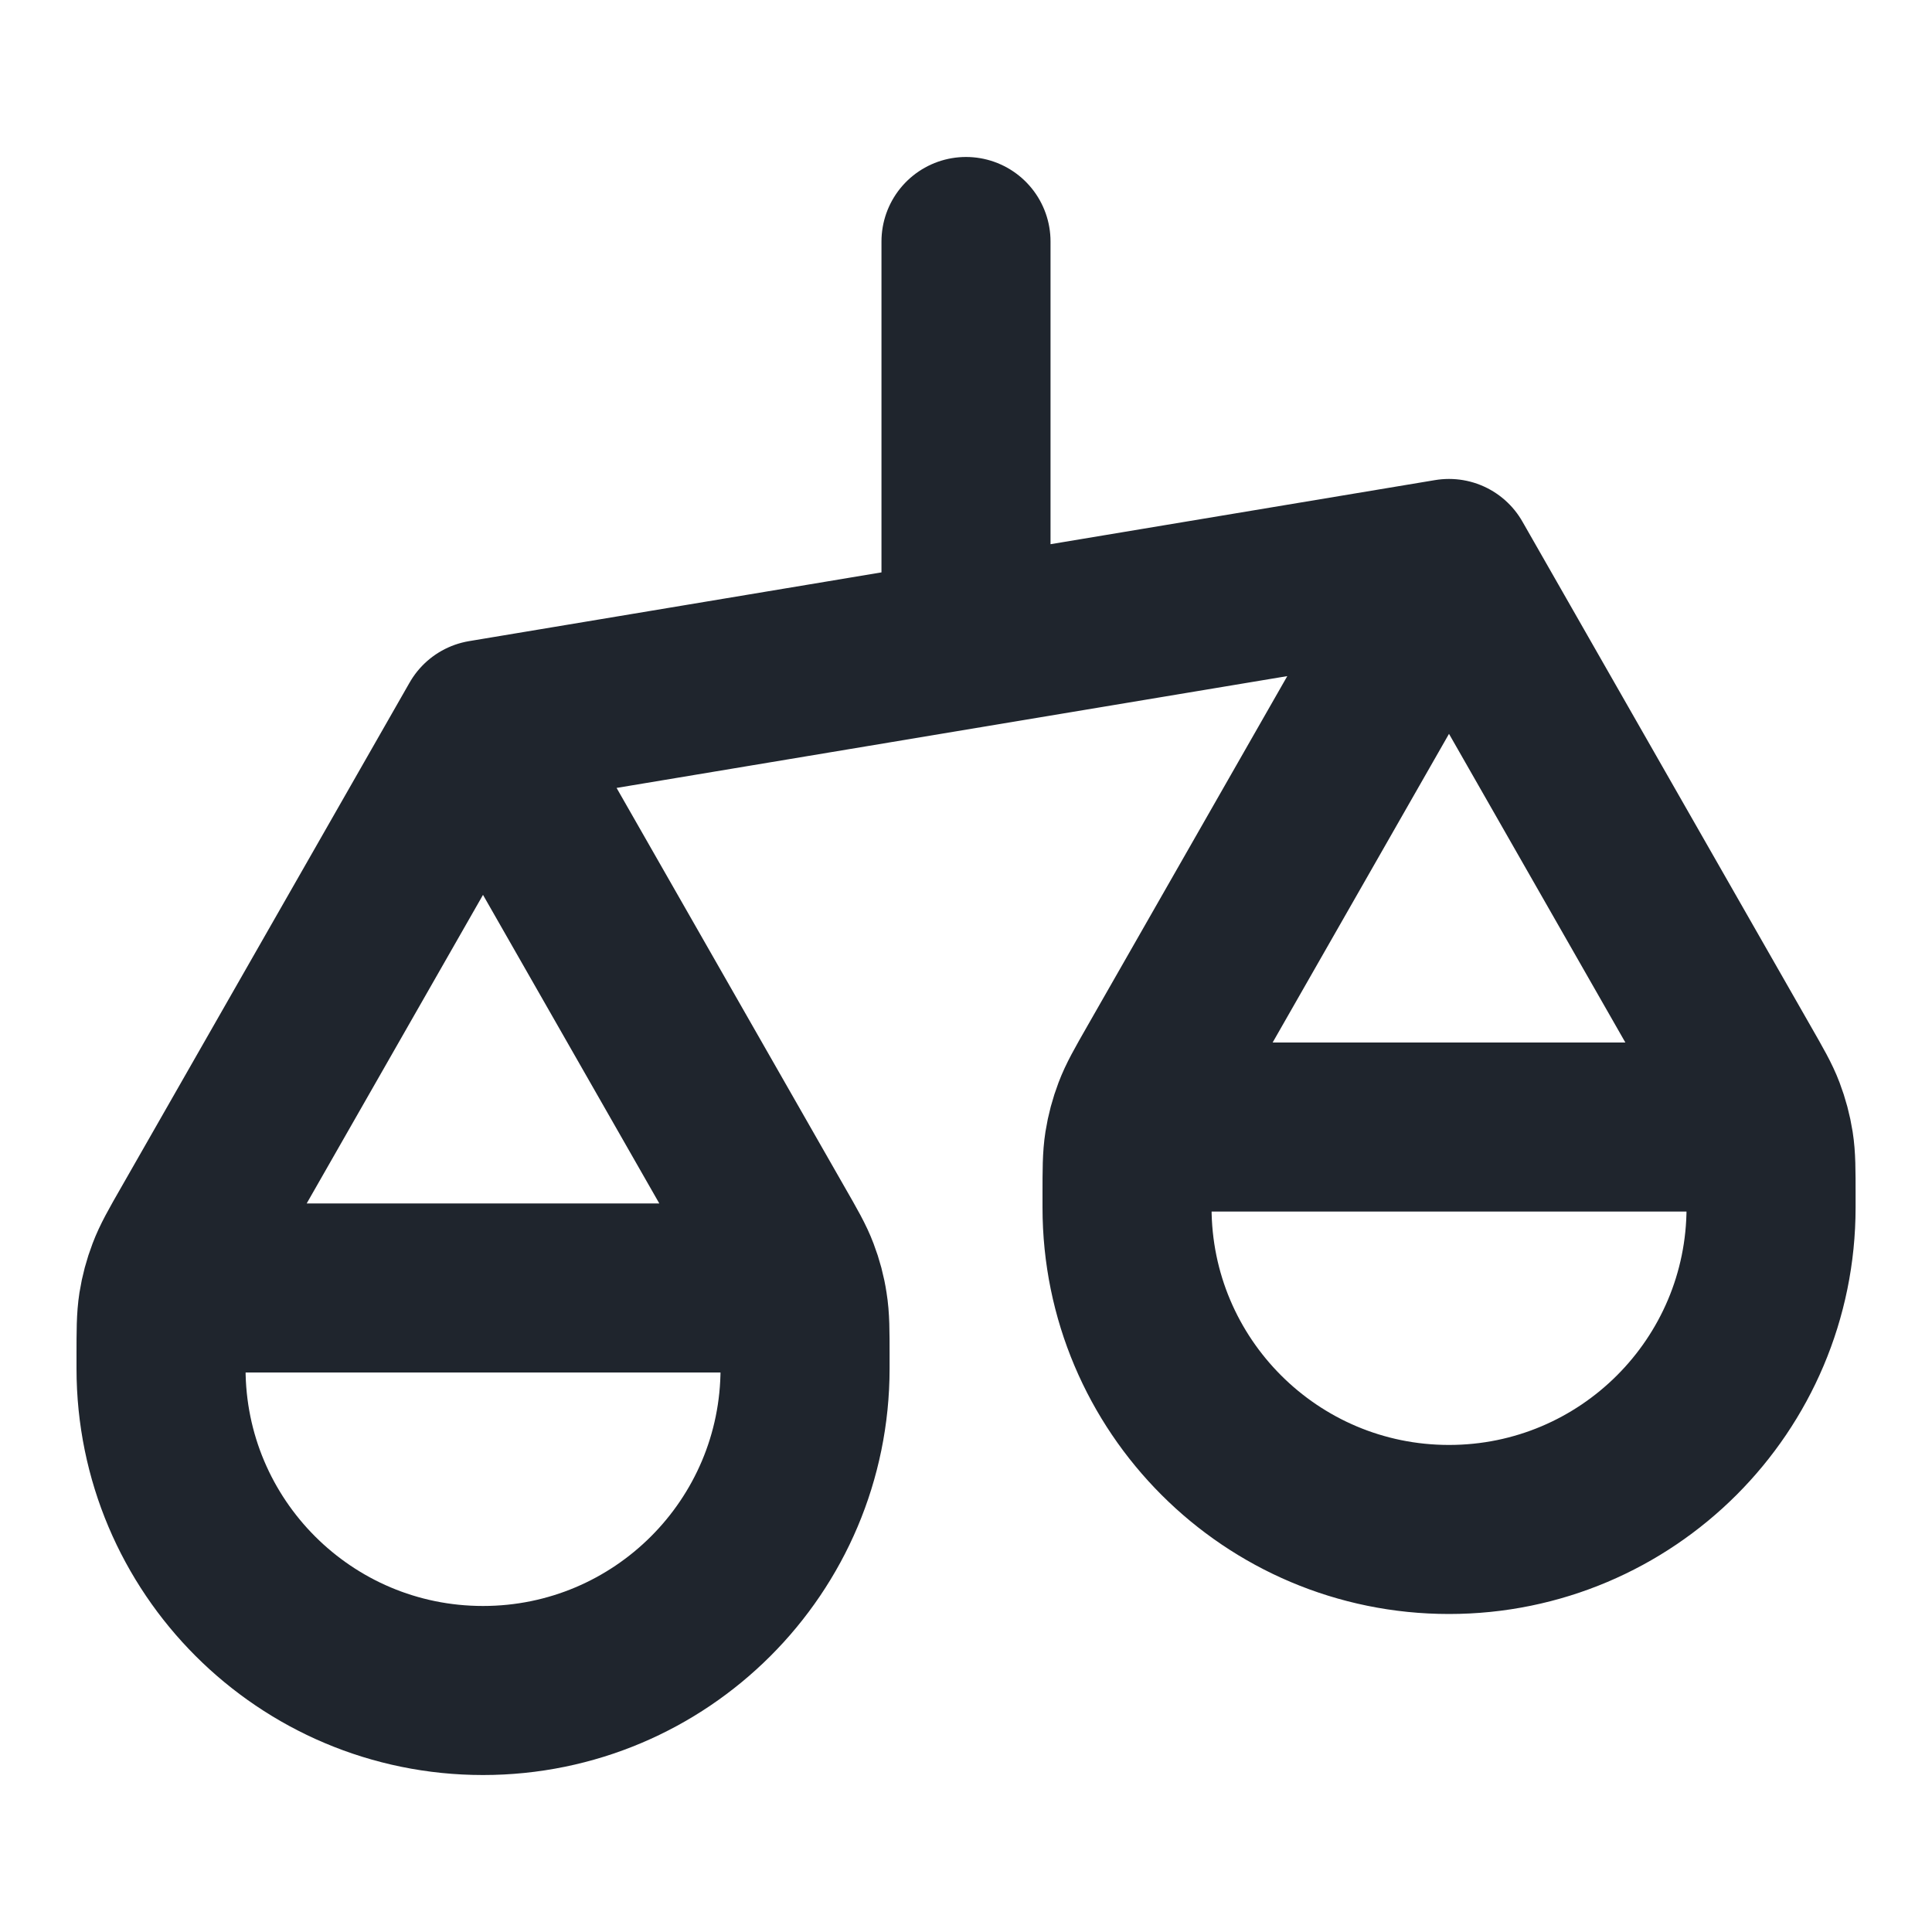<svg width="20" height="20" viewBox="0 0 20 20" fill="none" xmlns="http://www.w3.org/2000/svg">
<path d="M1.667 14.167V14.041C1.667 13.778 1.667 13.646 1.687 13.517C1.705 13.403 1.735 13.291 1.776 13.184C1.822 13.062 1.887 12.947 2.018 12.719L5 7.5M1.667 14.167C1.667 16.008 3.159 17.5 5 17.5C6.841 17.5 8.334 16.008 8.334 14.167M1.667 14.167V14C1.667 13.767 1.667 13.65 1.712 13.561C1.752 13.482 1.816 13.419 1.895 13.379C1.984 13.333 2.1 13.333 2.334 13.333H7.667C7.9 13.333 8.017 13.333 8.106 13.379C8.185 13.419 8.248 13.482 8.288 13.561C8.334 13.65 8.334 13.767 8.334 14V14.167M5 7.5L7.982 12.719C8.113 12.947 8.179 13.062 8.225 13.184C8.266 13.291 8.296 13.403 8.313 13.517C8.334 13.646 8.334 13.778 8.334 14.041V14.167M5 7.5L15 5.833M11.667 12.5V12.375C11.667 12.111 11.667 11.979 11.687 11.851C11.705 11.737 11.735 11.625 11.776 11.517C11.822 11.395 11.887 11.281 12.018 11.052L15 5.833M11.667 12.5C11.667 14.341 13.159 15.833 15 15.833C16.841 15.833 18.334 14.341 18.334 12.5M11.667 12.5V12.333C11.667 12.1 11.667 11.983 11.712 11.894C11.752 11.816 11.816 11.752 11.895 11.712C11.984 11.667 12.1 11.667 12.334 11.667H17.667C17.9 11.667 18.017 11.667 18.106 11.712C18.185 11.752 18.248 11.816 18.288 11.894C18.334 11.983 18.334 12.1 18.334 12.333V12.5M15 5.833L17.982 11.052C18.113 11.281 18.179 11.395 18.225 11.517C18.266 11.625 18.296 11.737 18.314 11.851C18.334 11.979 18.334 12.111 18.334 12.375V12.5M10 2.5V6.667" stroke="#1F252D" stroke-width="1.75" stroke-linecap="round" stroke-linejoin="round"/>
</svg>
